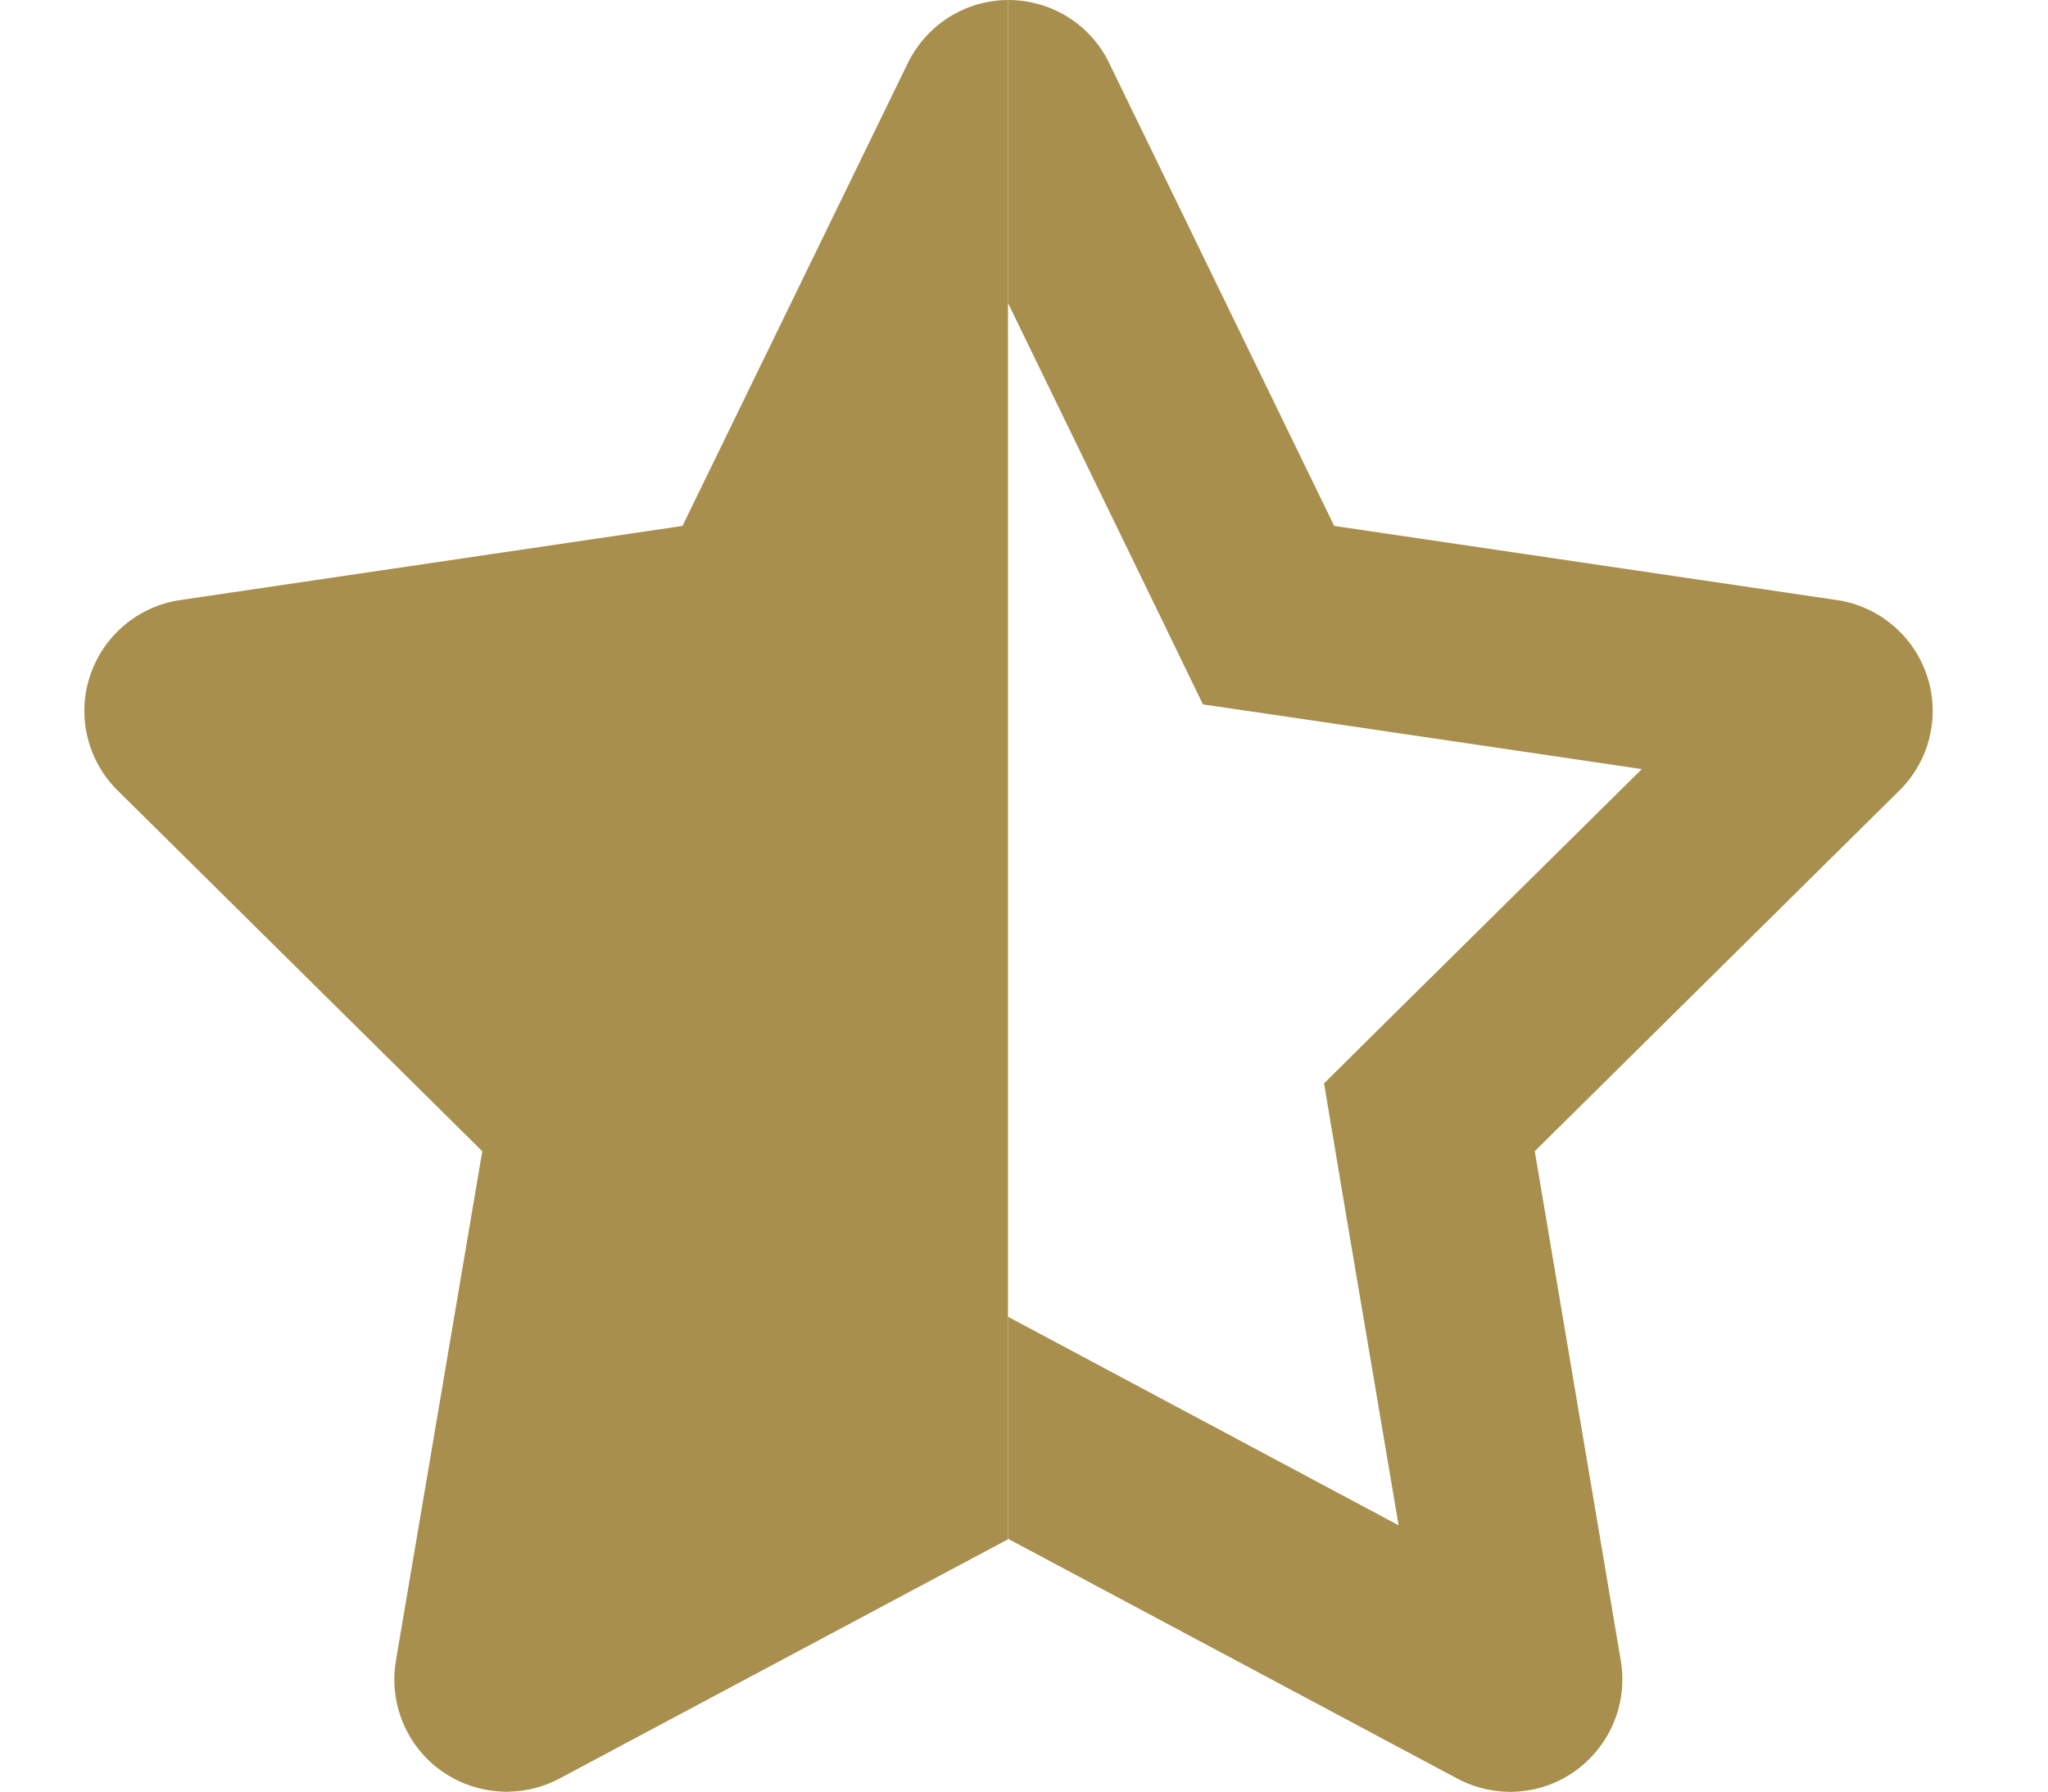 <svg width="56" height="49" viewBox="0 0 56 49" fill="none" xmlns="http://www.w3.org/2000/svg">
<g clip-path="url(#clip0_308_2)">
<path d="M27.572 36.013L27.562 36.023V42.1L27.572 42.09L39.851 48.646C40.884 49.191 42.138 49.115 43.086 48.426C44.033 47.737 44.511 46.579 44.32 45.43L41.966 31.486L51.938 21.619C52.761 20.806 53.058 19.59 52.694 18.49C52.331 17.389 51.383 16.585 50.235 16.413L36.482 14.384L30.328 1.723C29.821 0.67 28.749 0 27.572 0C27.524 0 27.467 0 27.419 0H27.562V8.336L27.572 8.307L31.659 16.719L32.893 19.265L35.697 19.677L44.894 21.035L38.185 27.668L36.205 29.63L36.664 32.376L38.243 41.717L30.089 37.362L27.562 36.013H27.572ZM14.001 49C13.896 49.01 13.8 49.01 13.695 49H14.001Z" fill="#A88F4D"/>
<path d="M27.725 0H27.562V8.336V36.023V42.1L15.293 48.646C14.26 49.191 13.006 49.105 12.059 48.426C11.111 47.746 10.633 46.579 10.824 45.43L13.188 31.486L3.216 21.619C2.393 20.806 2.096 19.59 2.46 18.49C2.823 17.389 3.771 16.585 4.919 16.413L18.662 14.384L24.825 1.723C25.342 0.67 26.404 0 27.582 0C27.63 0 27.687 0 27.735 0H27.725ZM41.459 49C41.353 49.01 41.258 49.01 41.152 49H41.459Z" fill="#A88F4D"/>
</g>
<defs>
<clipPath id="clip0_308_2">
<rect width="55.125" height="49" fill="white"/>
</clipPath>
</defs>
</svg>
